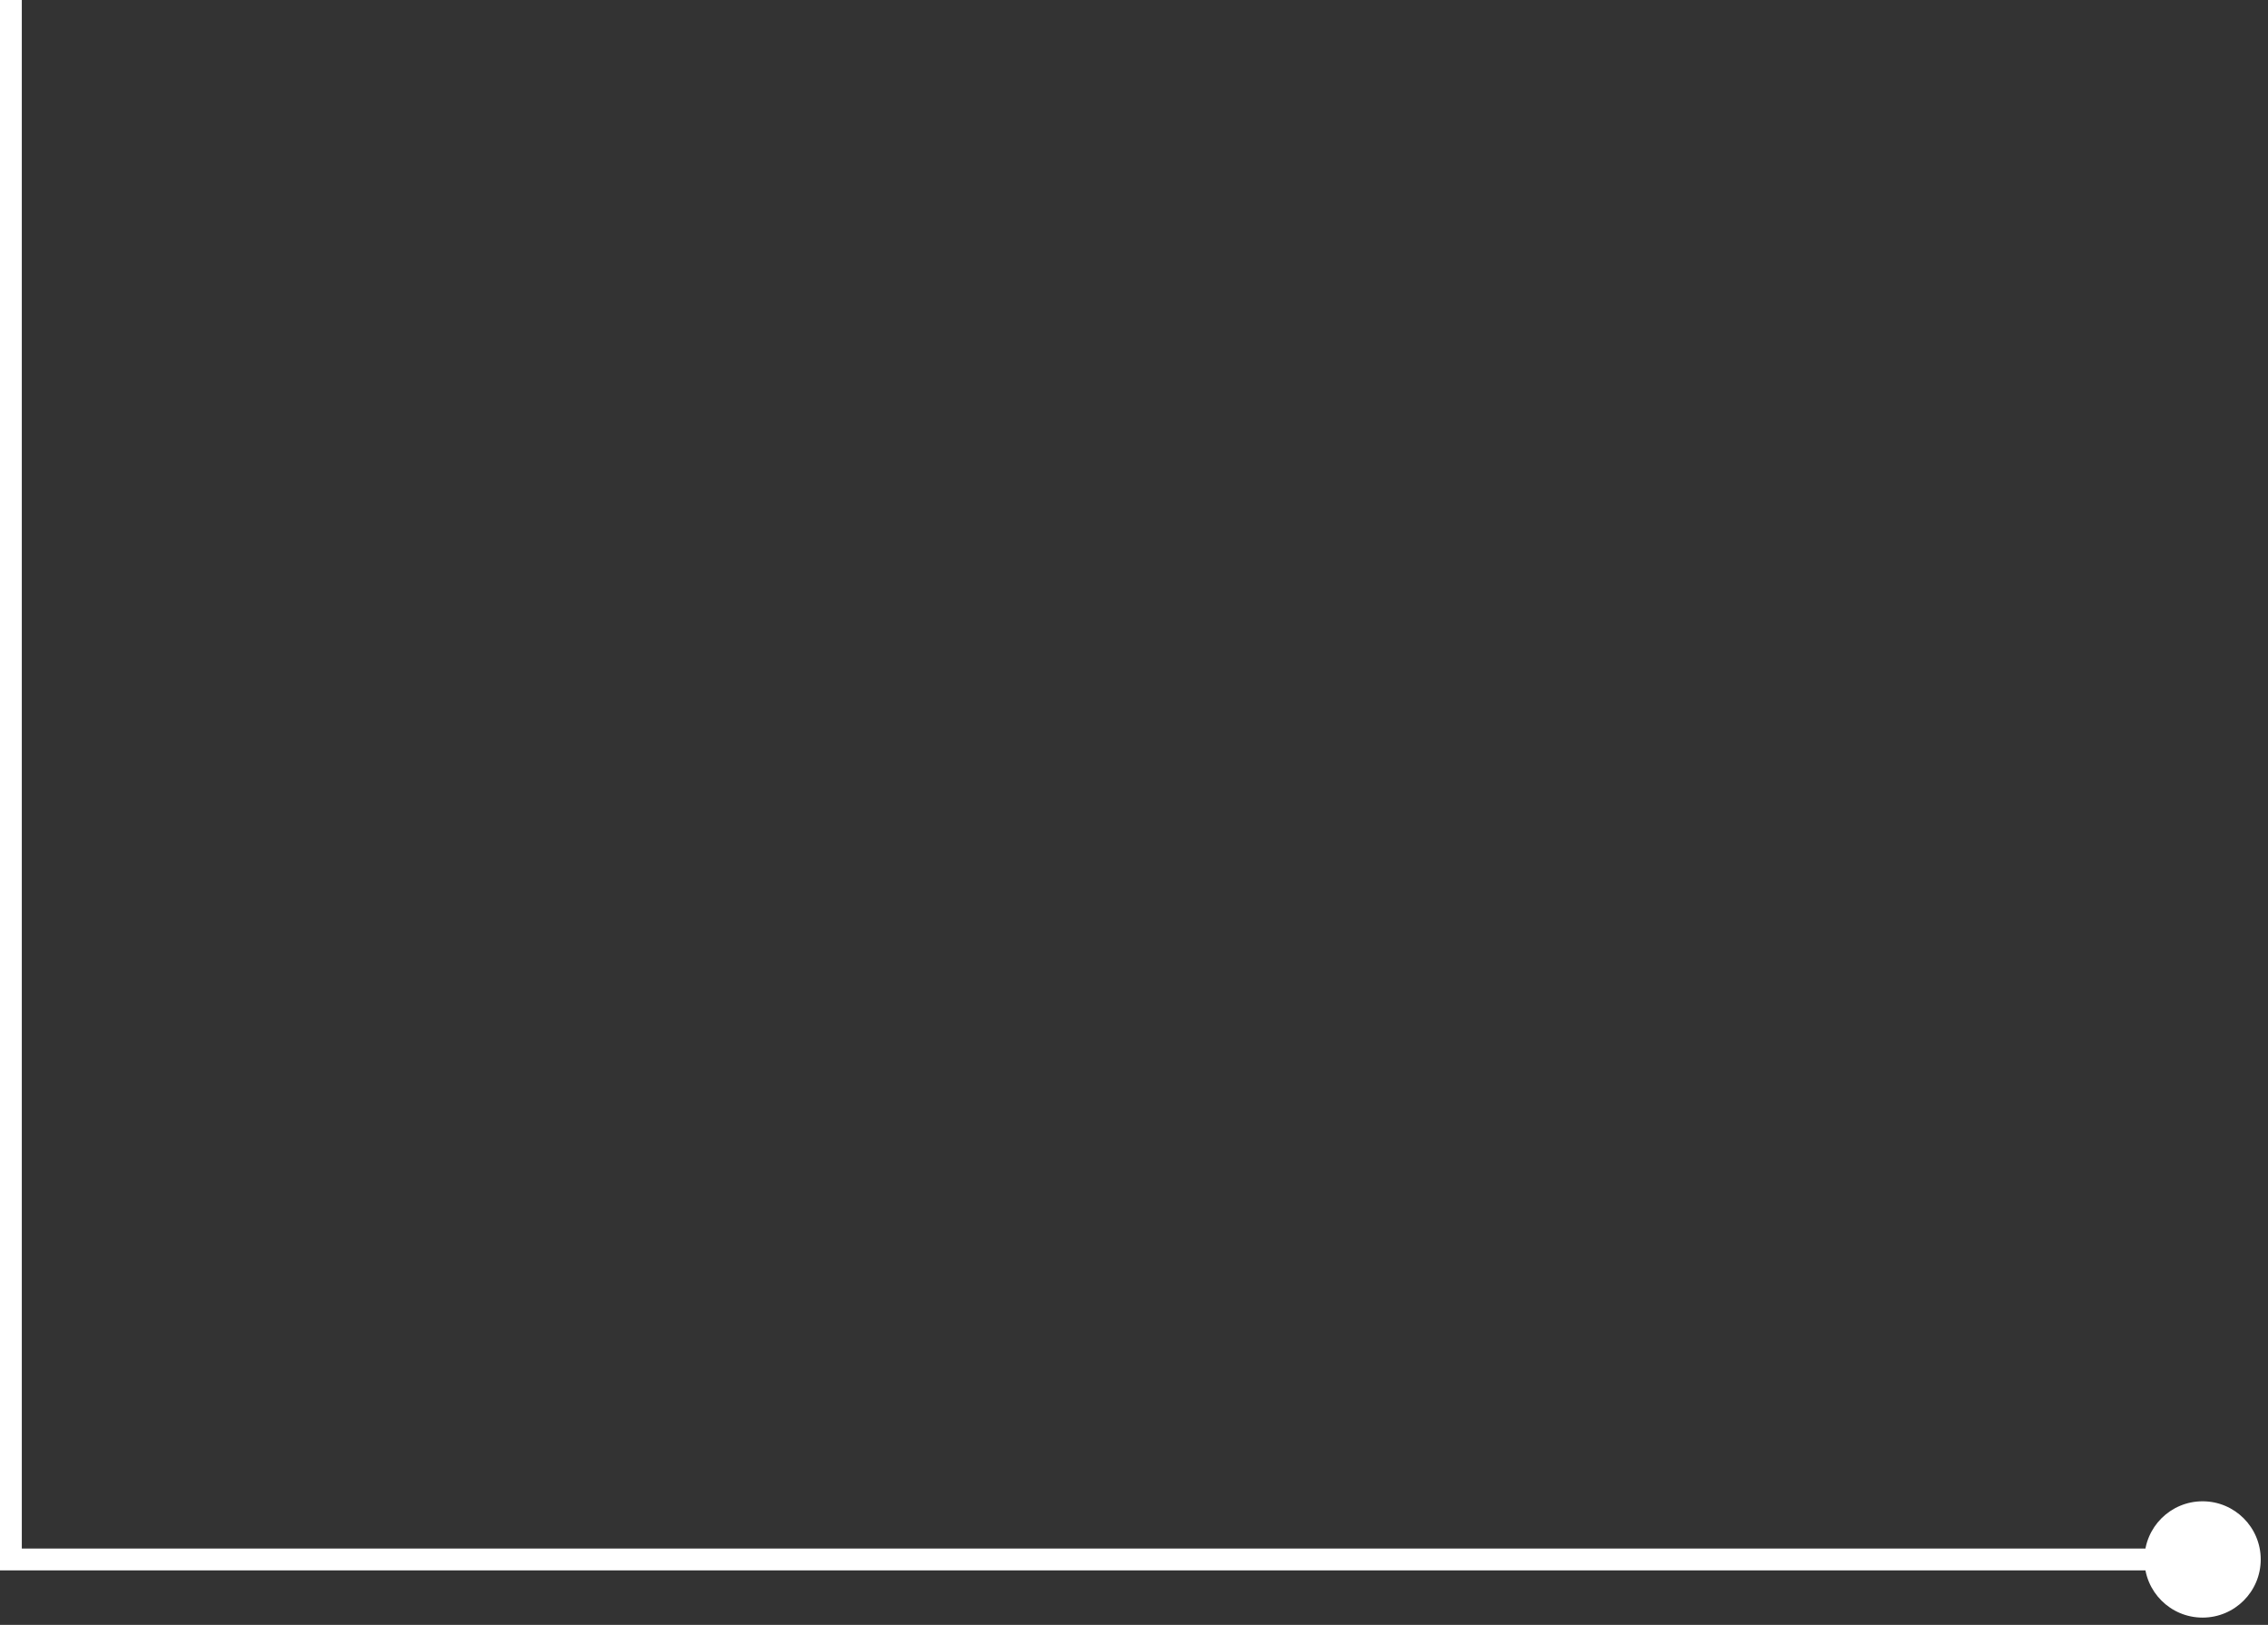 <svg xmlns="http://www.w3.org/2000/svg" width="208" height="149" viewBox="0 0 208 149" fill="none"><rect x="0" y="0" width="208" height="149" fill="#333333" stroke="none"/><path d="M1 143H0V144H1V143ZM196.667 143C196.667 145.946 199.054 148.333 202 148.333C204.946 148.333 207.333 145.946 207.333 143C207.333 140.054 204.946 137.667 202 137.667C199.054 137.667 196.667 140.054 196.667 143ZM0 0V143H2V0H0ZM1 144H202V142H1V144Z" fill="white"></path></svg>